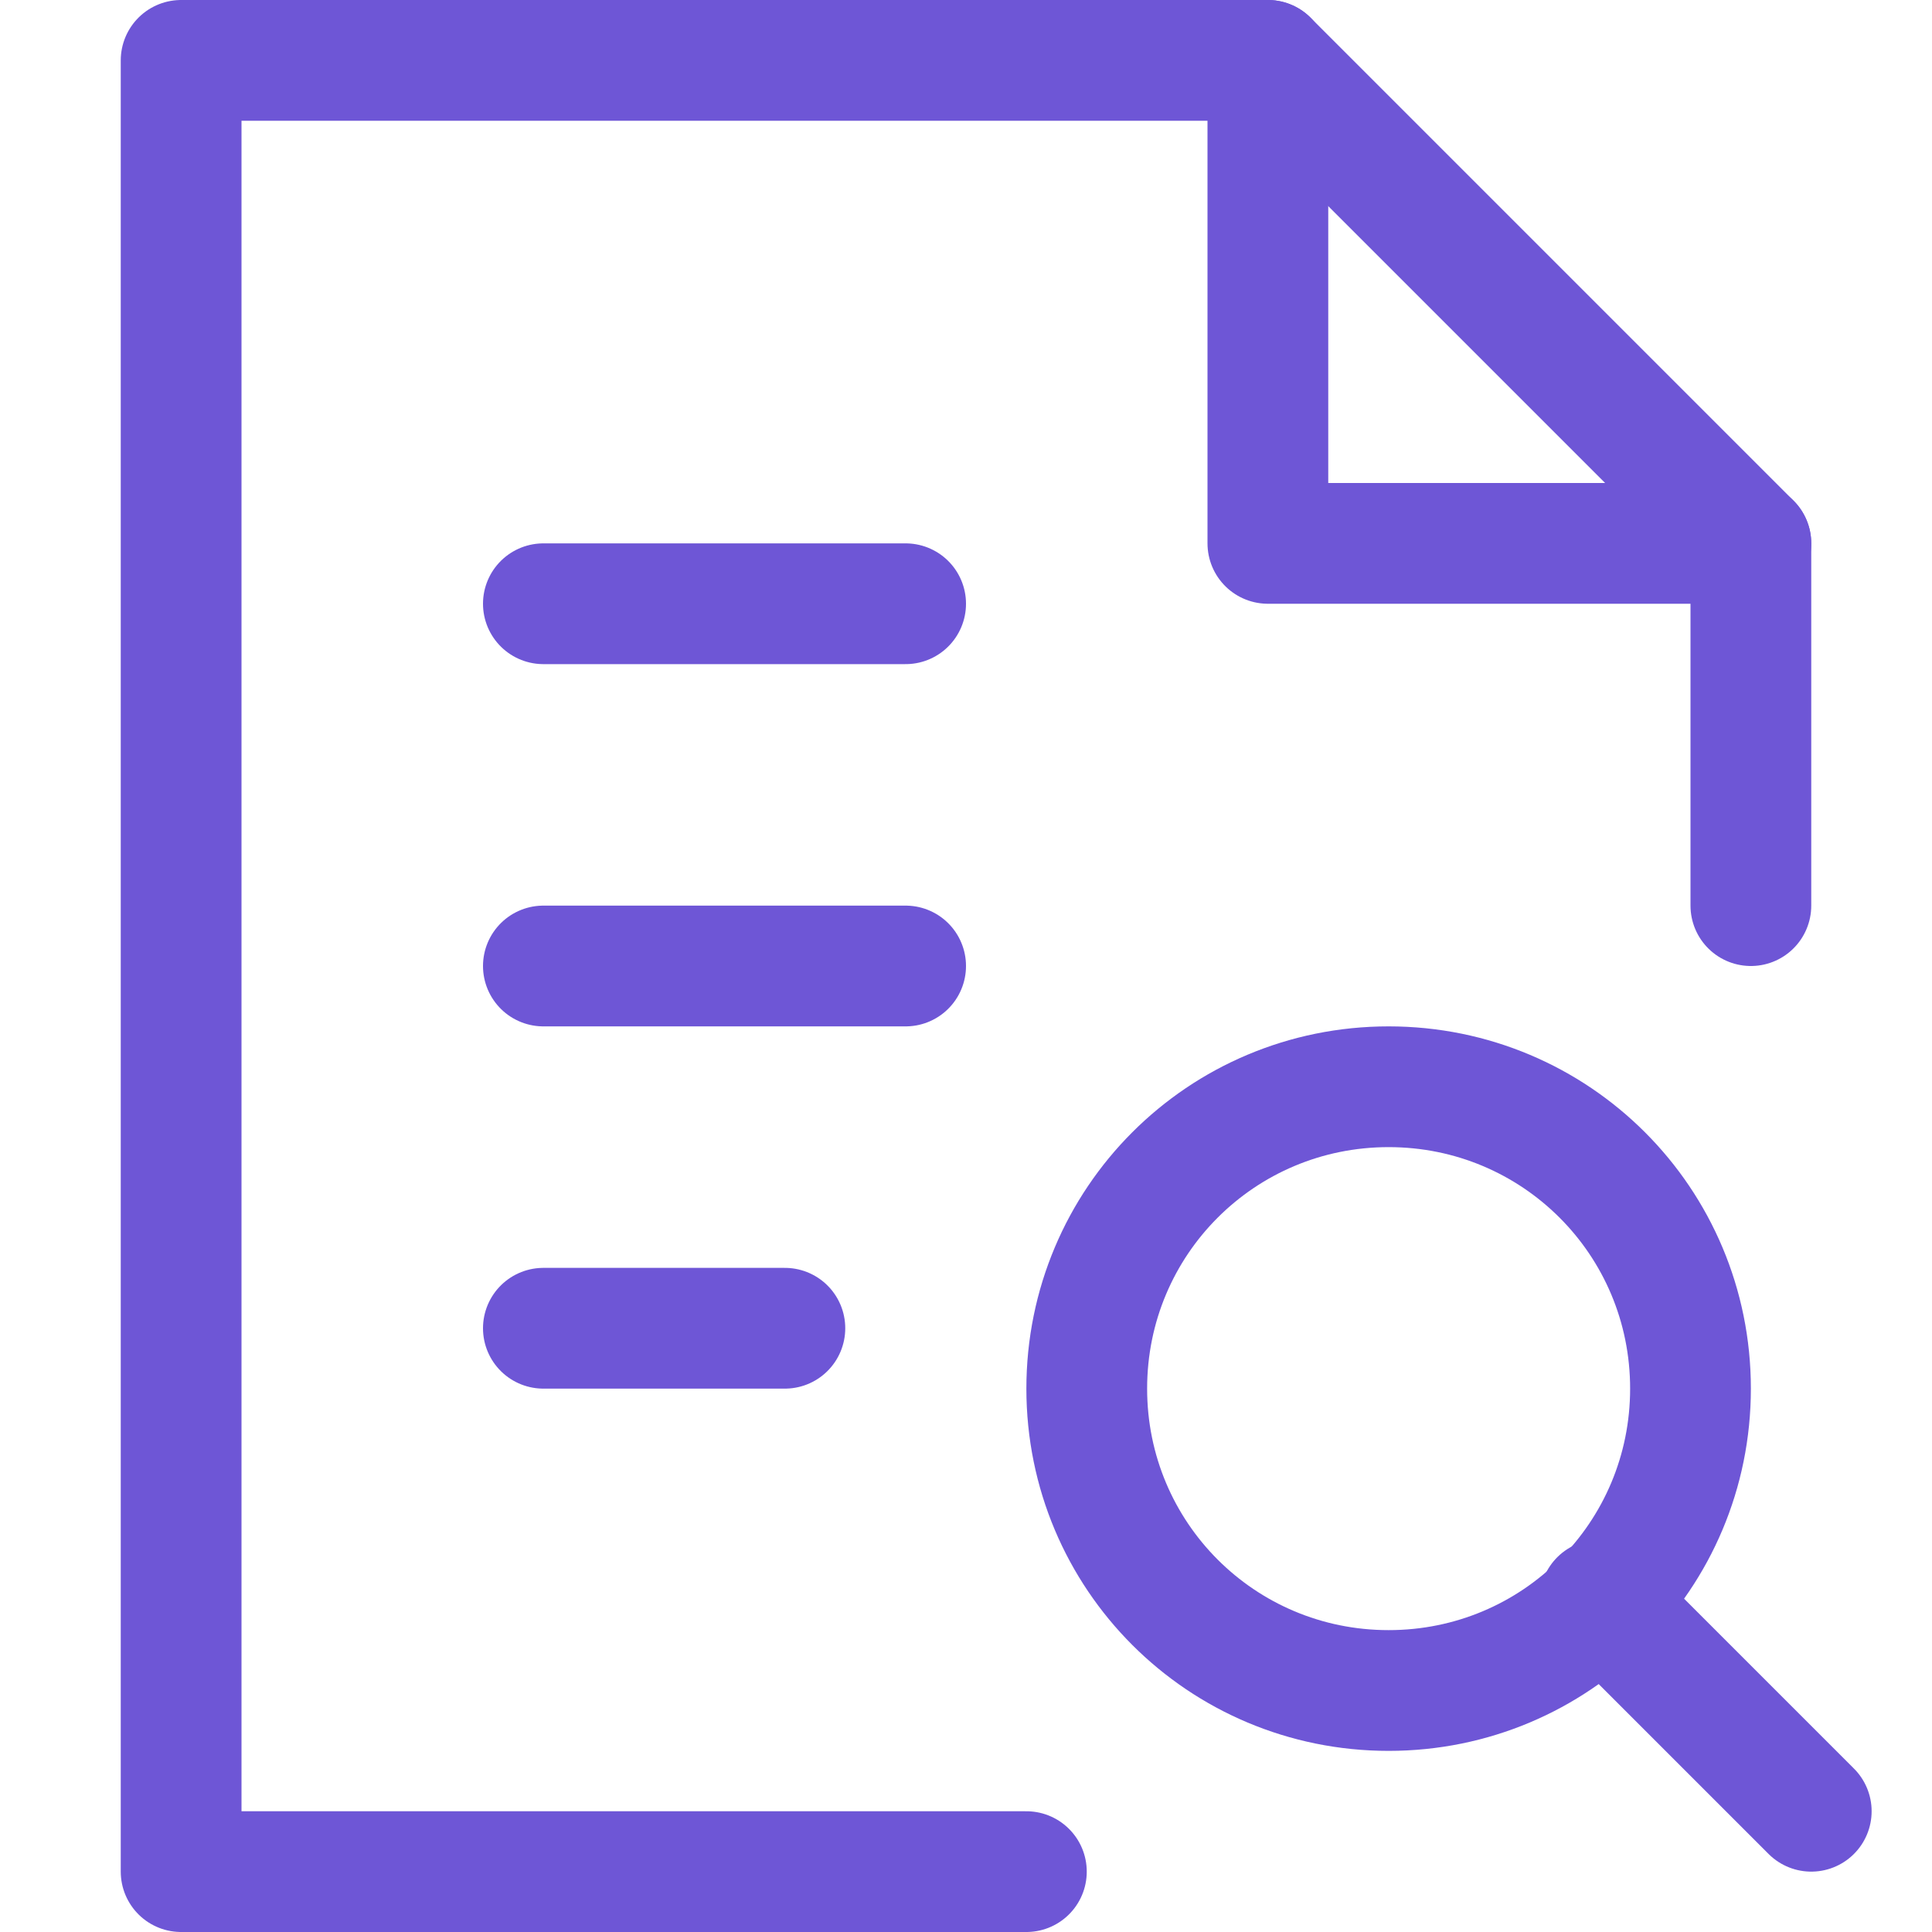 <svg version="1.2" xmlns="http://www.w3.org/2000/svg" viewBox="0 0 32 32" width="32" height="32">
	<style>
		.s0 { fill: none;stroke: #6e56d6;stroke-linecap: round;stroke-linejoin: round;stroke-width: 2 } 
	</style>
	<g>
		<path class="s0" d="m9 10h6"/>
		<path class="s0" d="m9 16h6"/>
		<path class="s0" d="m9 22h4"/>
		<path class="s0" d="m21 1v8h8"/>
		<path class="s0" d="m30 30l-3.5-3.5"/>
		<path class="s0" d="m23 28c-2.77 0-5-2.23-5-5 0-2.77 2.23-5 5-5 2.77 0 5 2.23 5 5 0 2.77-2.23 5-5 5z"/>
		<path class="s0" d="m29 15v-6l-8-8h-18v30h14"/>
	</g>
</svg>